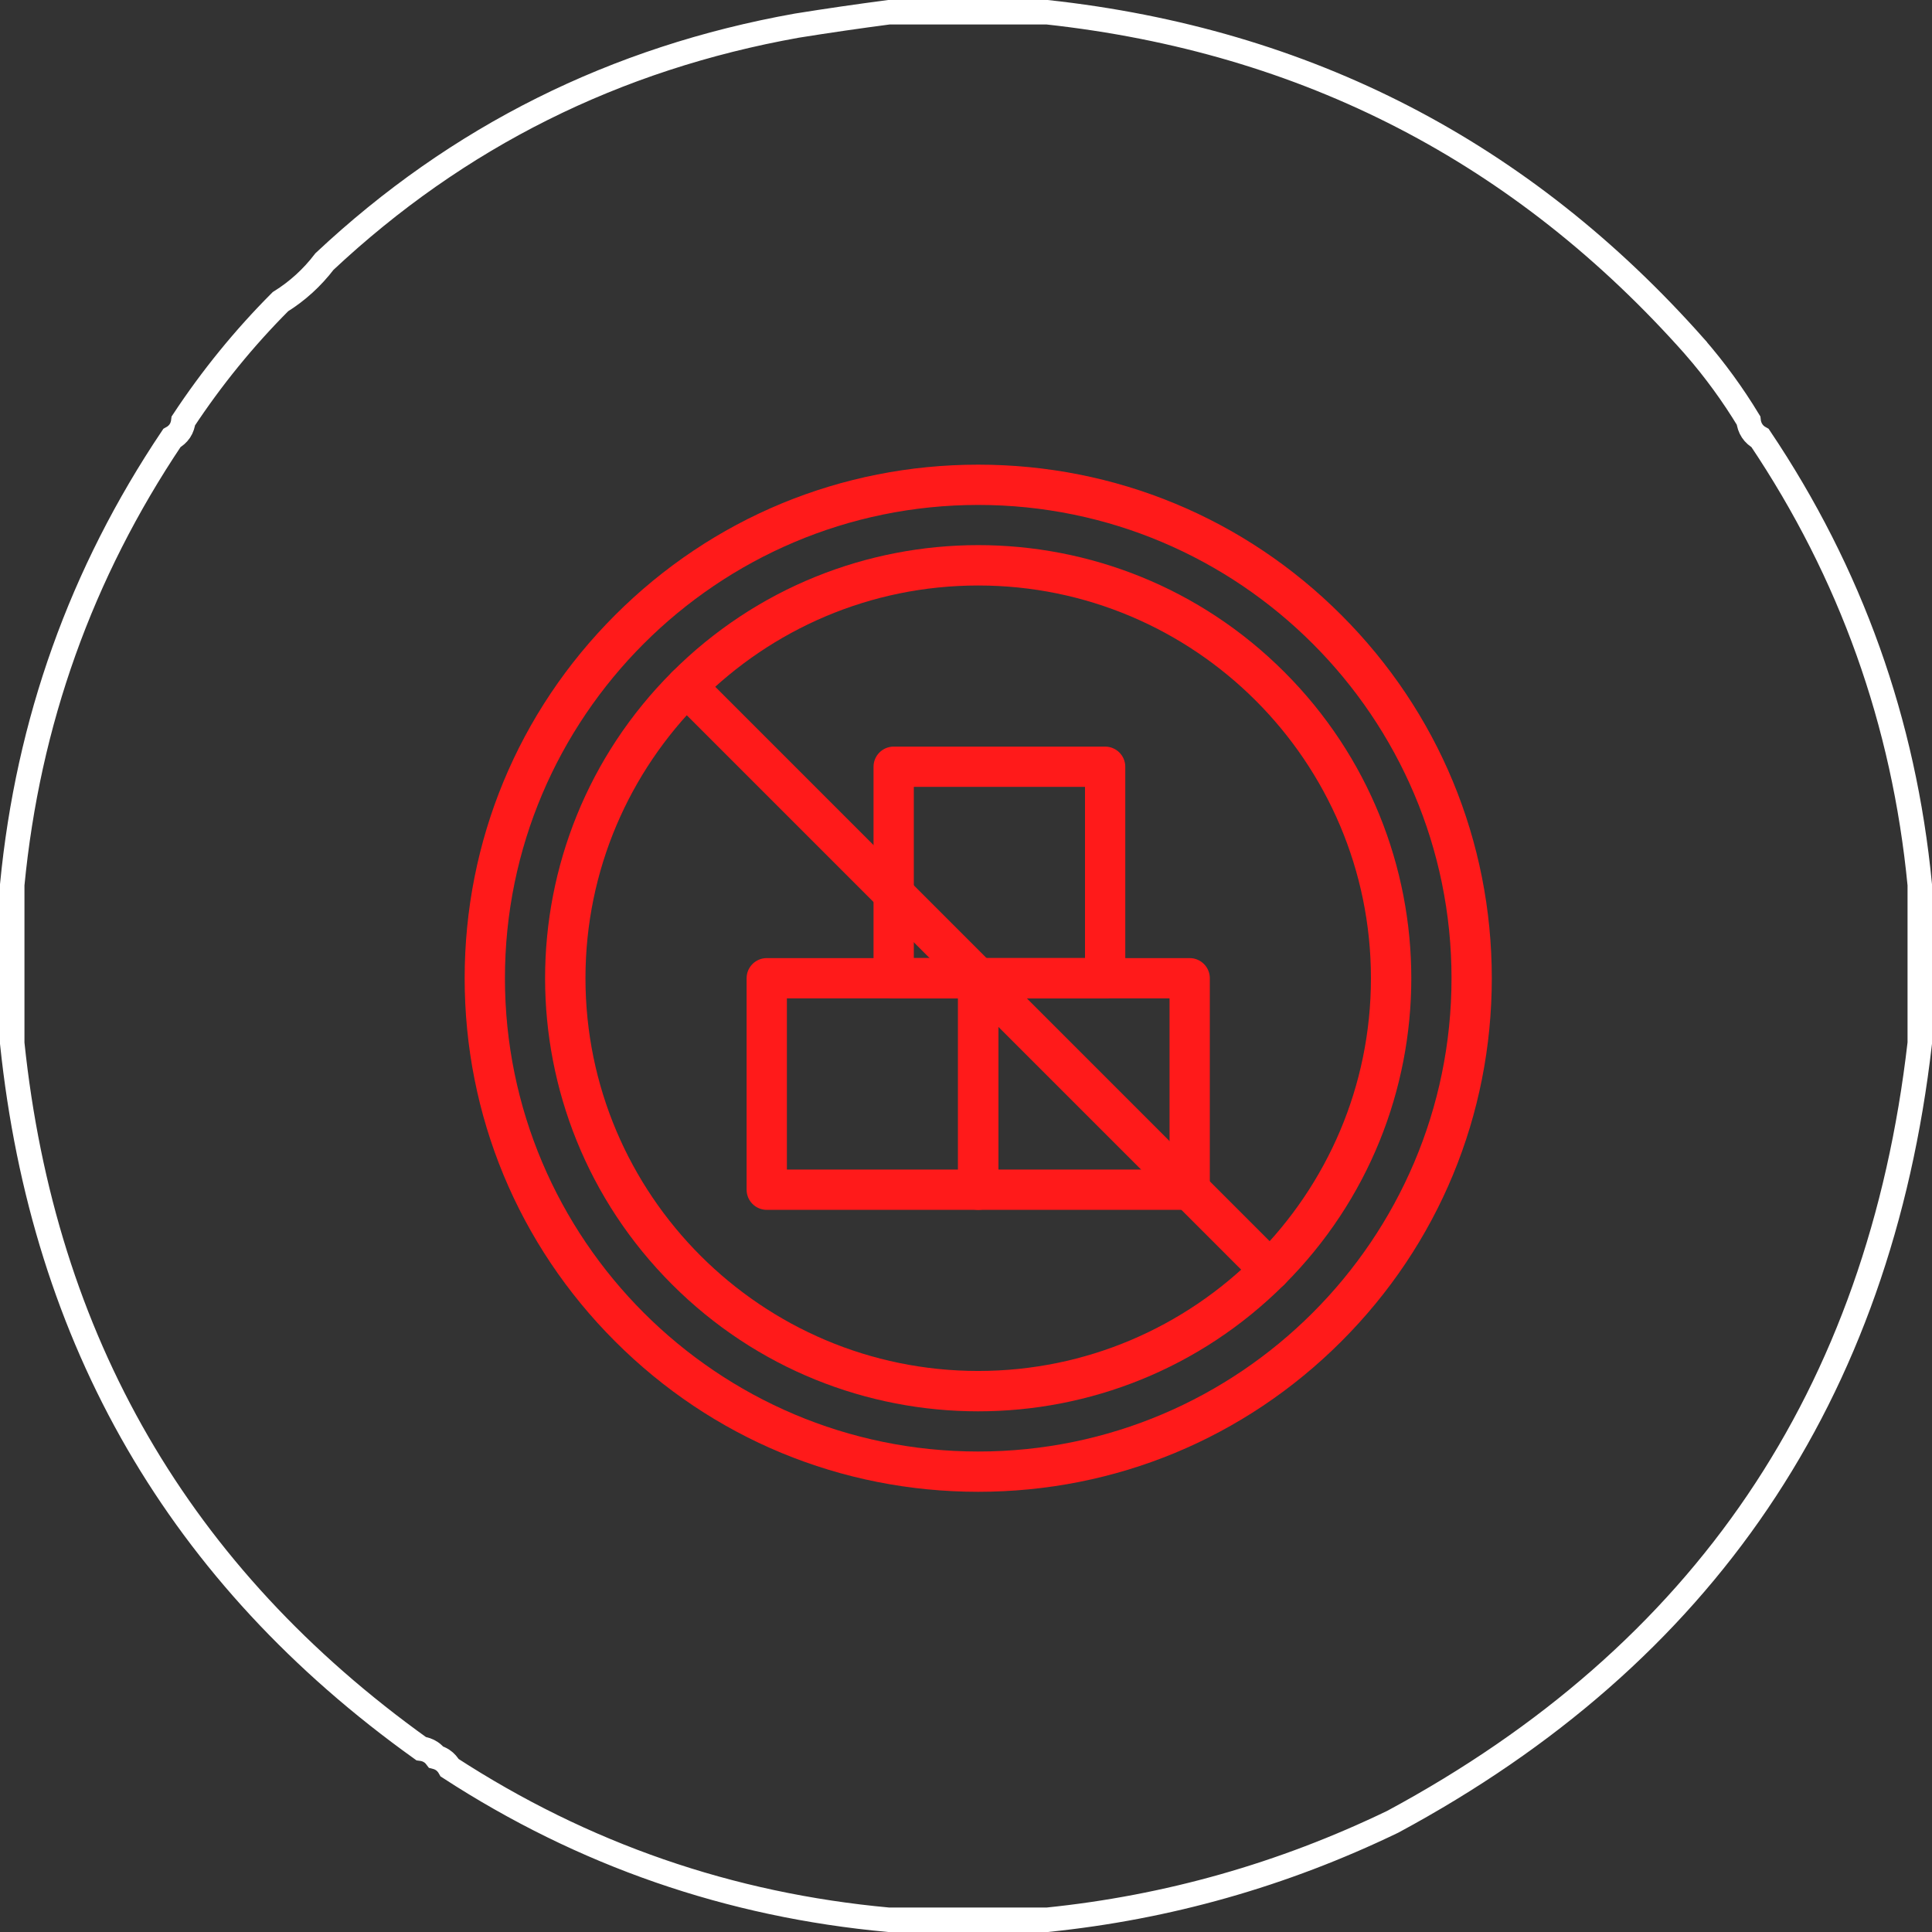 <svg width="79" height="79" viewBox="0 0 79 79" fill="none" xmlns="http://www.w3.org/2000/svg">
<rect x="0" y="0" width="79" height="79" fill="#333333" stroke="none"/>
<path d="M42.815 0.5C53.424 1.658 62.246 6.215 69.305 14.184V14.185C70.125 15.129 70.855 16.133 71.498 17.194C71.513 17.339 71.557 17.486 71.647 17.621C71.733 17.751 71.847 17.844 71.971 17.912C75.681 23.439 77.857 29.526 78.5 36.181V42.652C76.845 57.048 69.671 67.645 56.949 74.493C52.455 76.661 47.746 77.997 42.82 78.5H36.34C29.831 77.905 23.849 75.834 18.388 72.285C18.32 72.164 18.228 72.051 18.1 71.966C18.014 71.909 17.923 71.871 17.831 71.847C17.774 71.772 17.706 71.703 17.621 71.647C17.494 71.562 17.356 71.519 17.219 71.502C7.34 64.431 1.773 54.828 0.5 42.658V36.181C1.143 29.526 3.319 23.439 7.028 17.912C7.152 17.844 7.267 17.751 7.354 17.621C7.44 17.491 7.482 17.348 7.498 17.208C8.657 15.452 9.979 13.827 11.466 12.336C12.162 11.903 12.763 11.355 13.268 10.694C18.711 5.592 25.144 2.378 32.579 1.049C33.857 0.844 35.114 0.662 36.352 0.5H42.815Z" stroke="white"/>
<path d="M40 61C34.391 61 29.117 58.816 25.151 54.849C21.184 50.883 19 45.609 19 40C19 34.391 21.184 29.117 25.151 25.151C29.117 21.184 34.391 19 40 19C45.609 19 50.883 21.184 54.849 25.151C58.816 29.117 61 34.391 61 40C61 45.609 58.816 50.883 54.849 54.849C50.883 58.816 45.609 61 40 61ZM40 20.647C29.329 20.647 20.647 29.329 20.647 40C20.647 50.671 29.329 59.353 40 59.353C50.671 59.353 59.353 50.671 59.353 40C59.353 29.329 50.671 20.647 40 20.647Z" fill="#FF1A1A"/>
<path d="M27.479 52.52C20.559 45.6 20.559 34.4 27.479 27.48C34.398 20.561 45.599 20.56 52.519 27.48C59.438 34.4 59.439 45.599 52.519 52.52C45.599 59.439 34.399 59.44 27.479 52.52ZM39.999 23.941C31.144 23.941 23.94 31.145 23.94 40C23.94 48.855 31.144 56.059 39.999 56.059C48.854 56.059 56.058 48.855 56.058 40C56.058 31.145 48.854 23.941 39.999 23.941Z" fill="#FF1A1A"/>
<path d="M40 49.471H31.353C30.898 49.471 30.529 49.102 30.529 48.647V40C30.529 39.545 30.898 39.177 31.353 39.177H40C40.455 39.177 40.824 39.545 40.824 40V48.647C40.824 49.102 40.455 49.471 40 49.471ZM32.176 47.824H39.176V40.824H32.176V47.824Z" fill="#FF1A1A"/>
<path d="M48.646 49.471H39.999C39.544 49.471 39.176 49.102 39.176 48.647V40C39.176 39.545 39.544 39.177 39.999 39.177H48.646C49.101 39.177 49.47 39.545 49.47 40V48.647C49.47 49.102 49.101 49.471 48.646 49.471ZM40.823 47.824H47.823V40.824H40.823V47.824Z" fill="#FF1A1A"/>
<path d="M45.189 40.824H36.542C36.087 40.824 35.719 40.455 35.719 40V31.353C35.719 30.898 36.087 30.529 36.542 30.529H45.189C45.644 30.529 46.013 30.898 46.013 31.353V40C46.013 40.455 45.644 40.824 45.189 40.824ZM37.366 39.176H44.366V32.176H37.366V39.176Z" fill="#FF1A1A"/>
<path d="M51.355 52.52L27.48 28.644C27.158 28.323 27.158 27.801 27.48 27.48C27.801 27.158 28.323 27.158 28.644 27.48L52.52 51.355C52.842 51.677 52.842 52.198 52.52 52.52C52.198 52.842 51.677 52.841 51.355 52.52Z" fill="#FF1A1A"/>
</svg>
